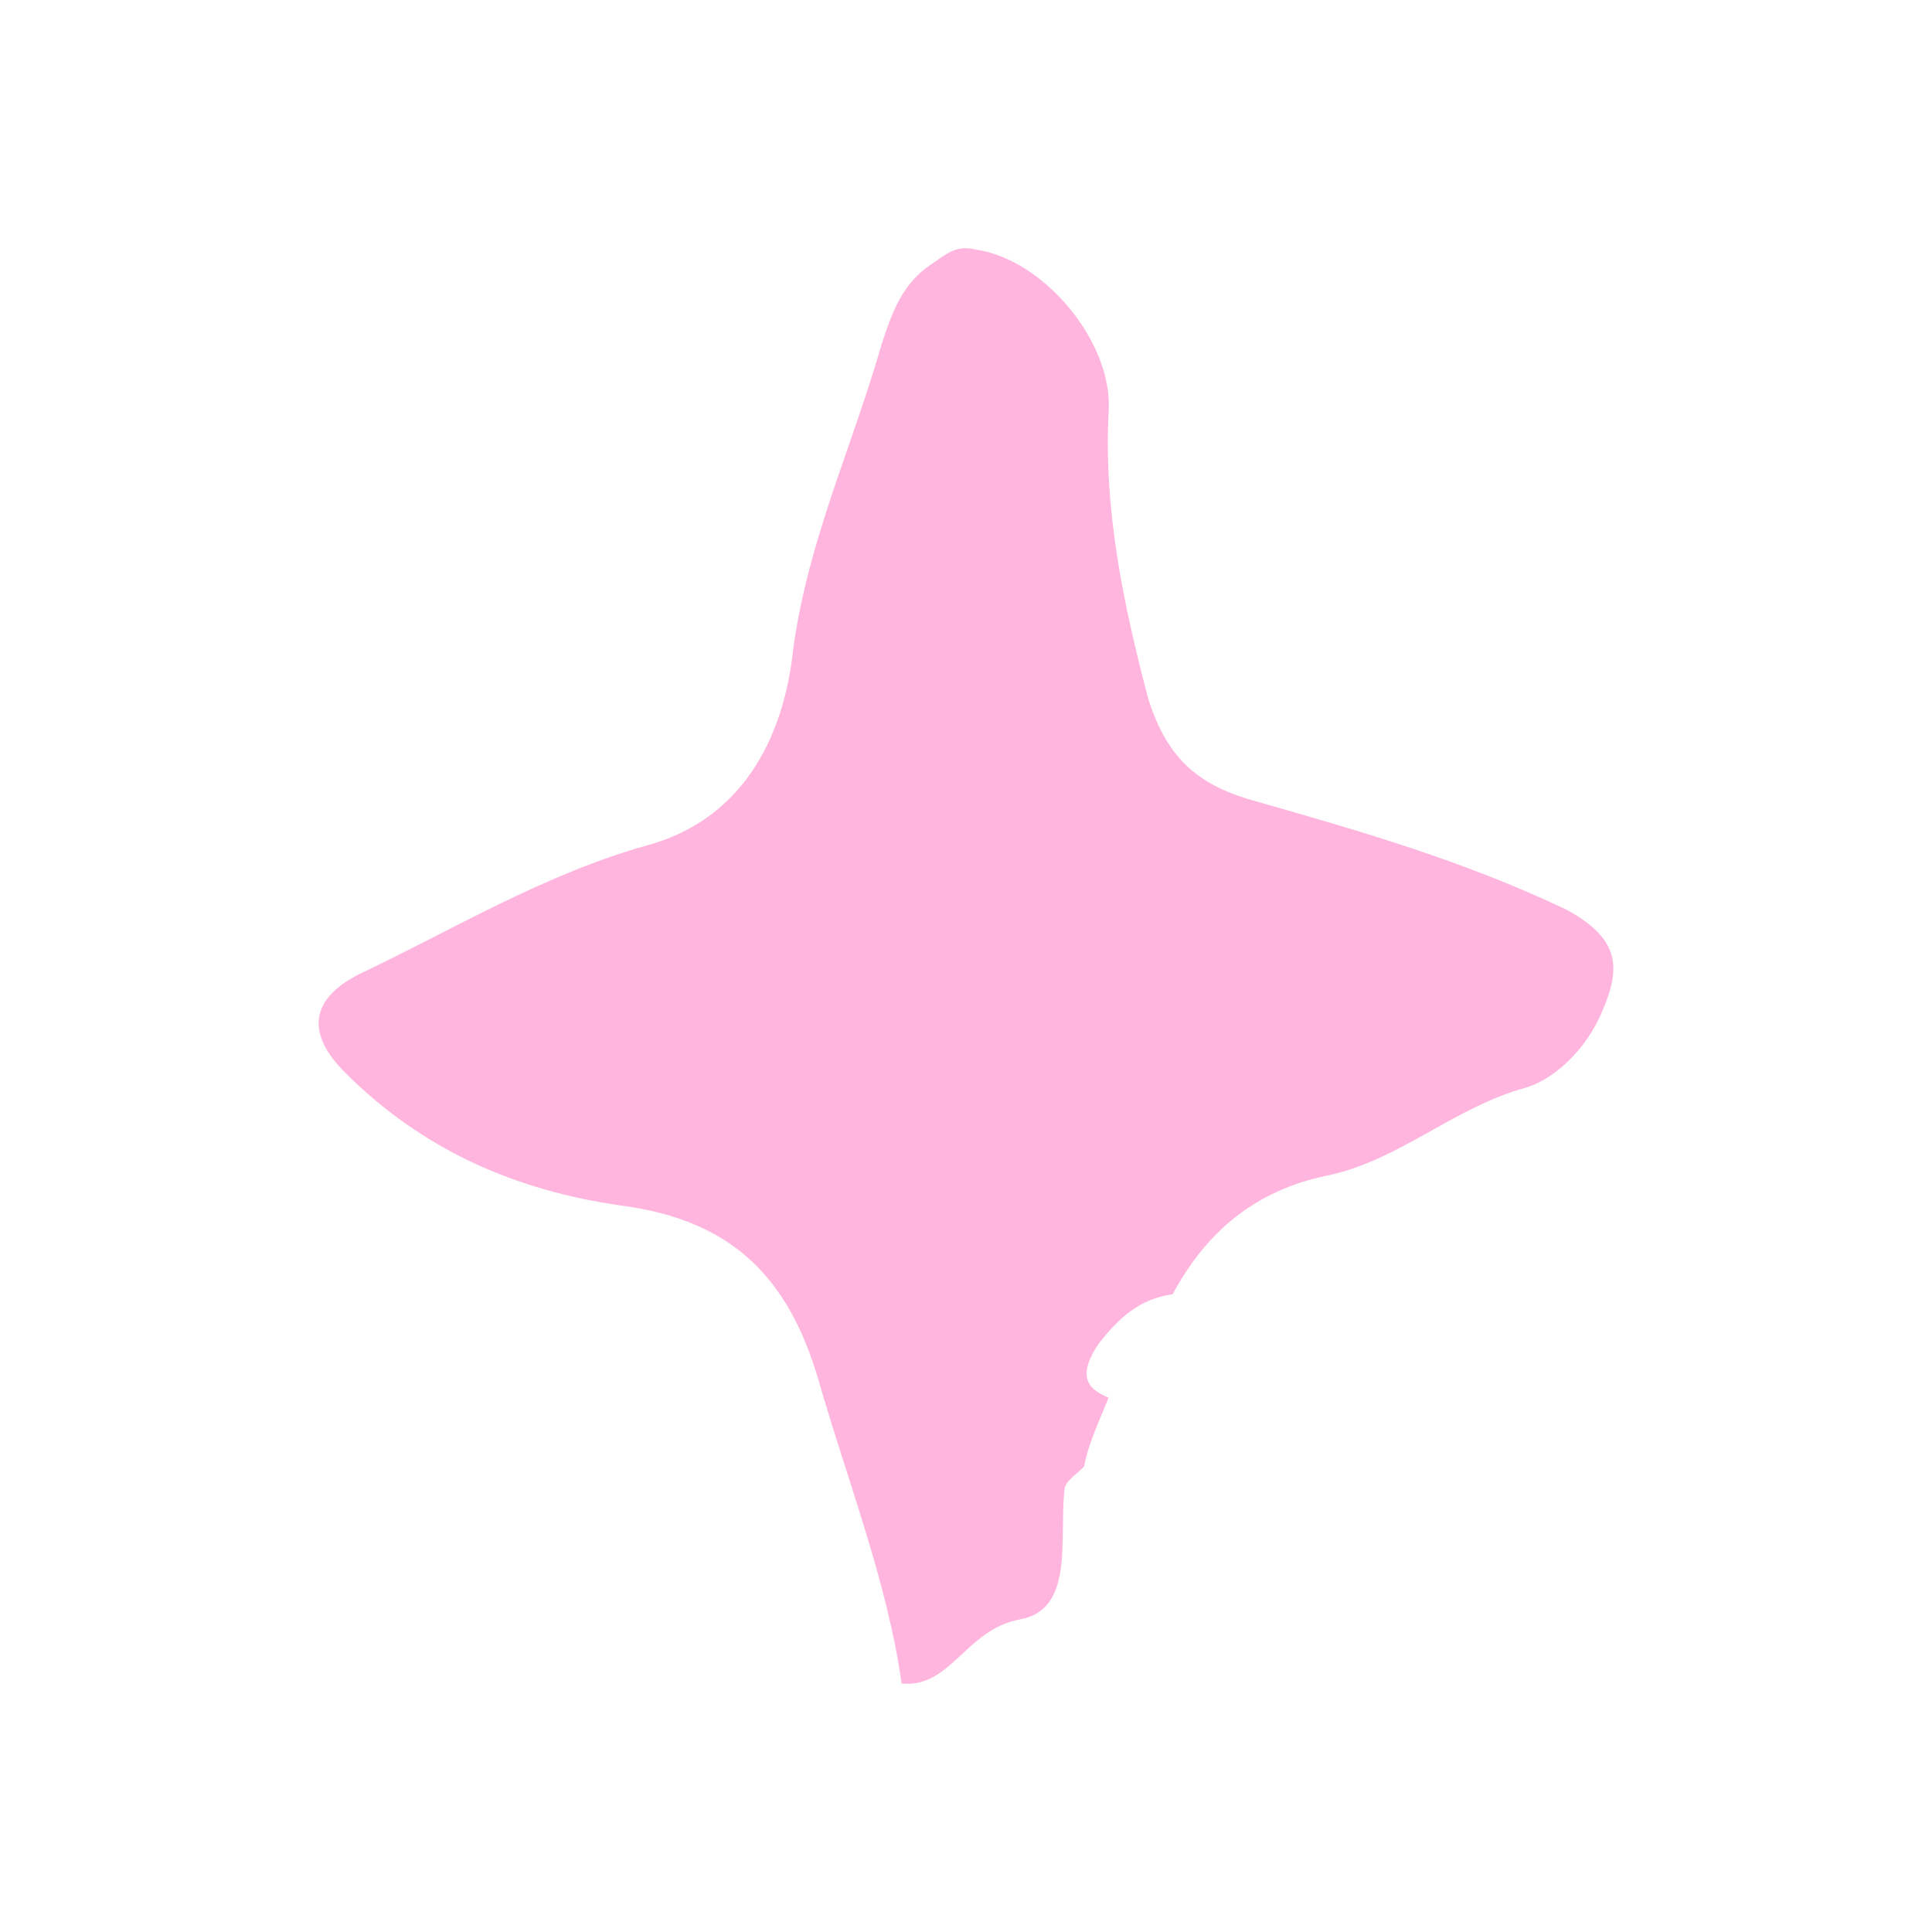 <?xml version="1.0" encoding="UTF-8"?> <svg xmlns="http://www.w3.org/2000/svg" width="32" height="32" viewBox="0 0 32 32" fill="none"> <path d="M18.362 23.15C18.199 23.558 18.035 23.885 17.954 24.293C17.791 24.456 17.628 24.538 17.628 24.701C17.546 25.517 17.791 26.66 16.893 26.823C15.995 26.986 15.751 27.966 14.934 27.884C14.69 26.17 14.037 24.538 13.547 22.824C13.057 21.191 12.16 20.212 10.283 19.967C8.569 19.722 7.019 19.069 5.713 17.763C5.06 17.11 5.142 16.539 5.958 16.131C7.508 15.396 8.977 14.498 10.691 14.009C12.242 13.601 12.976 12.295 13.139 10.744C13.384 8.948 14.118 7.398 14.608 5.684C14.771 5.194 14.934 4.704 15.424 4.378C15.669 4.215 15.832 4.051 16.159 4.133C17.301 4.296 18.444 5.684 18.362 6.826C18.28 8.459 18.607 10.009 19.015 11.56C19.341 12.621 19.912 13.029 20.81 13.274C22.524 13.764 24.238 14.254 25.951 15.07C26.849 15.56 26.849 16.049 26.523 16.784C26.278 17.355 25.788 17.845 25.298 18.008C24.074 18.335 23.177 19.232 21.953 19.477C20.81 19.722 19.994 20.375 19.423 21.436C18.852 21.518 18.525 21.844 18.199 22.252C17.872 22.742 17.954 22.987 18.362 23.15Z" fill="#FFB5DD"></path> </svg> 